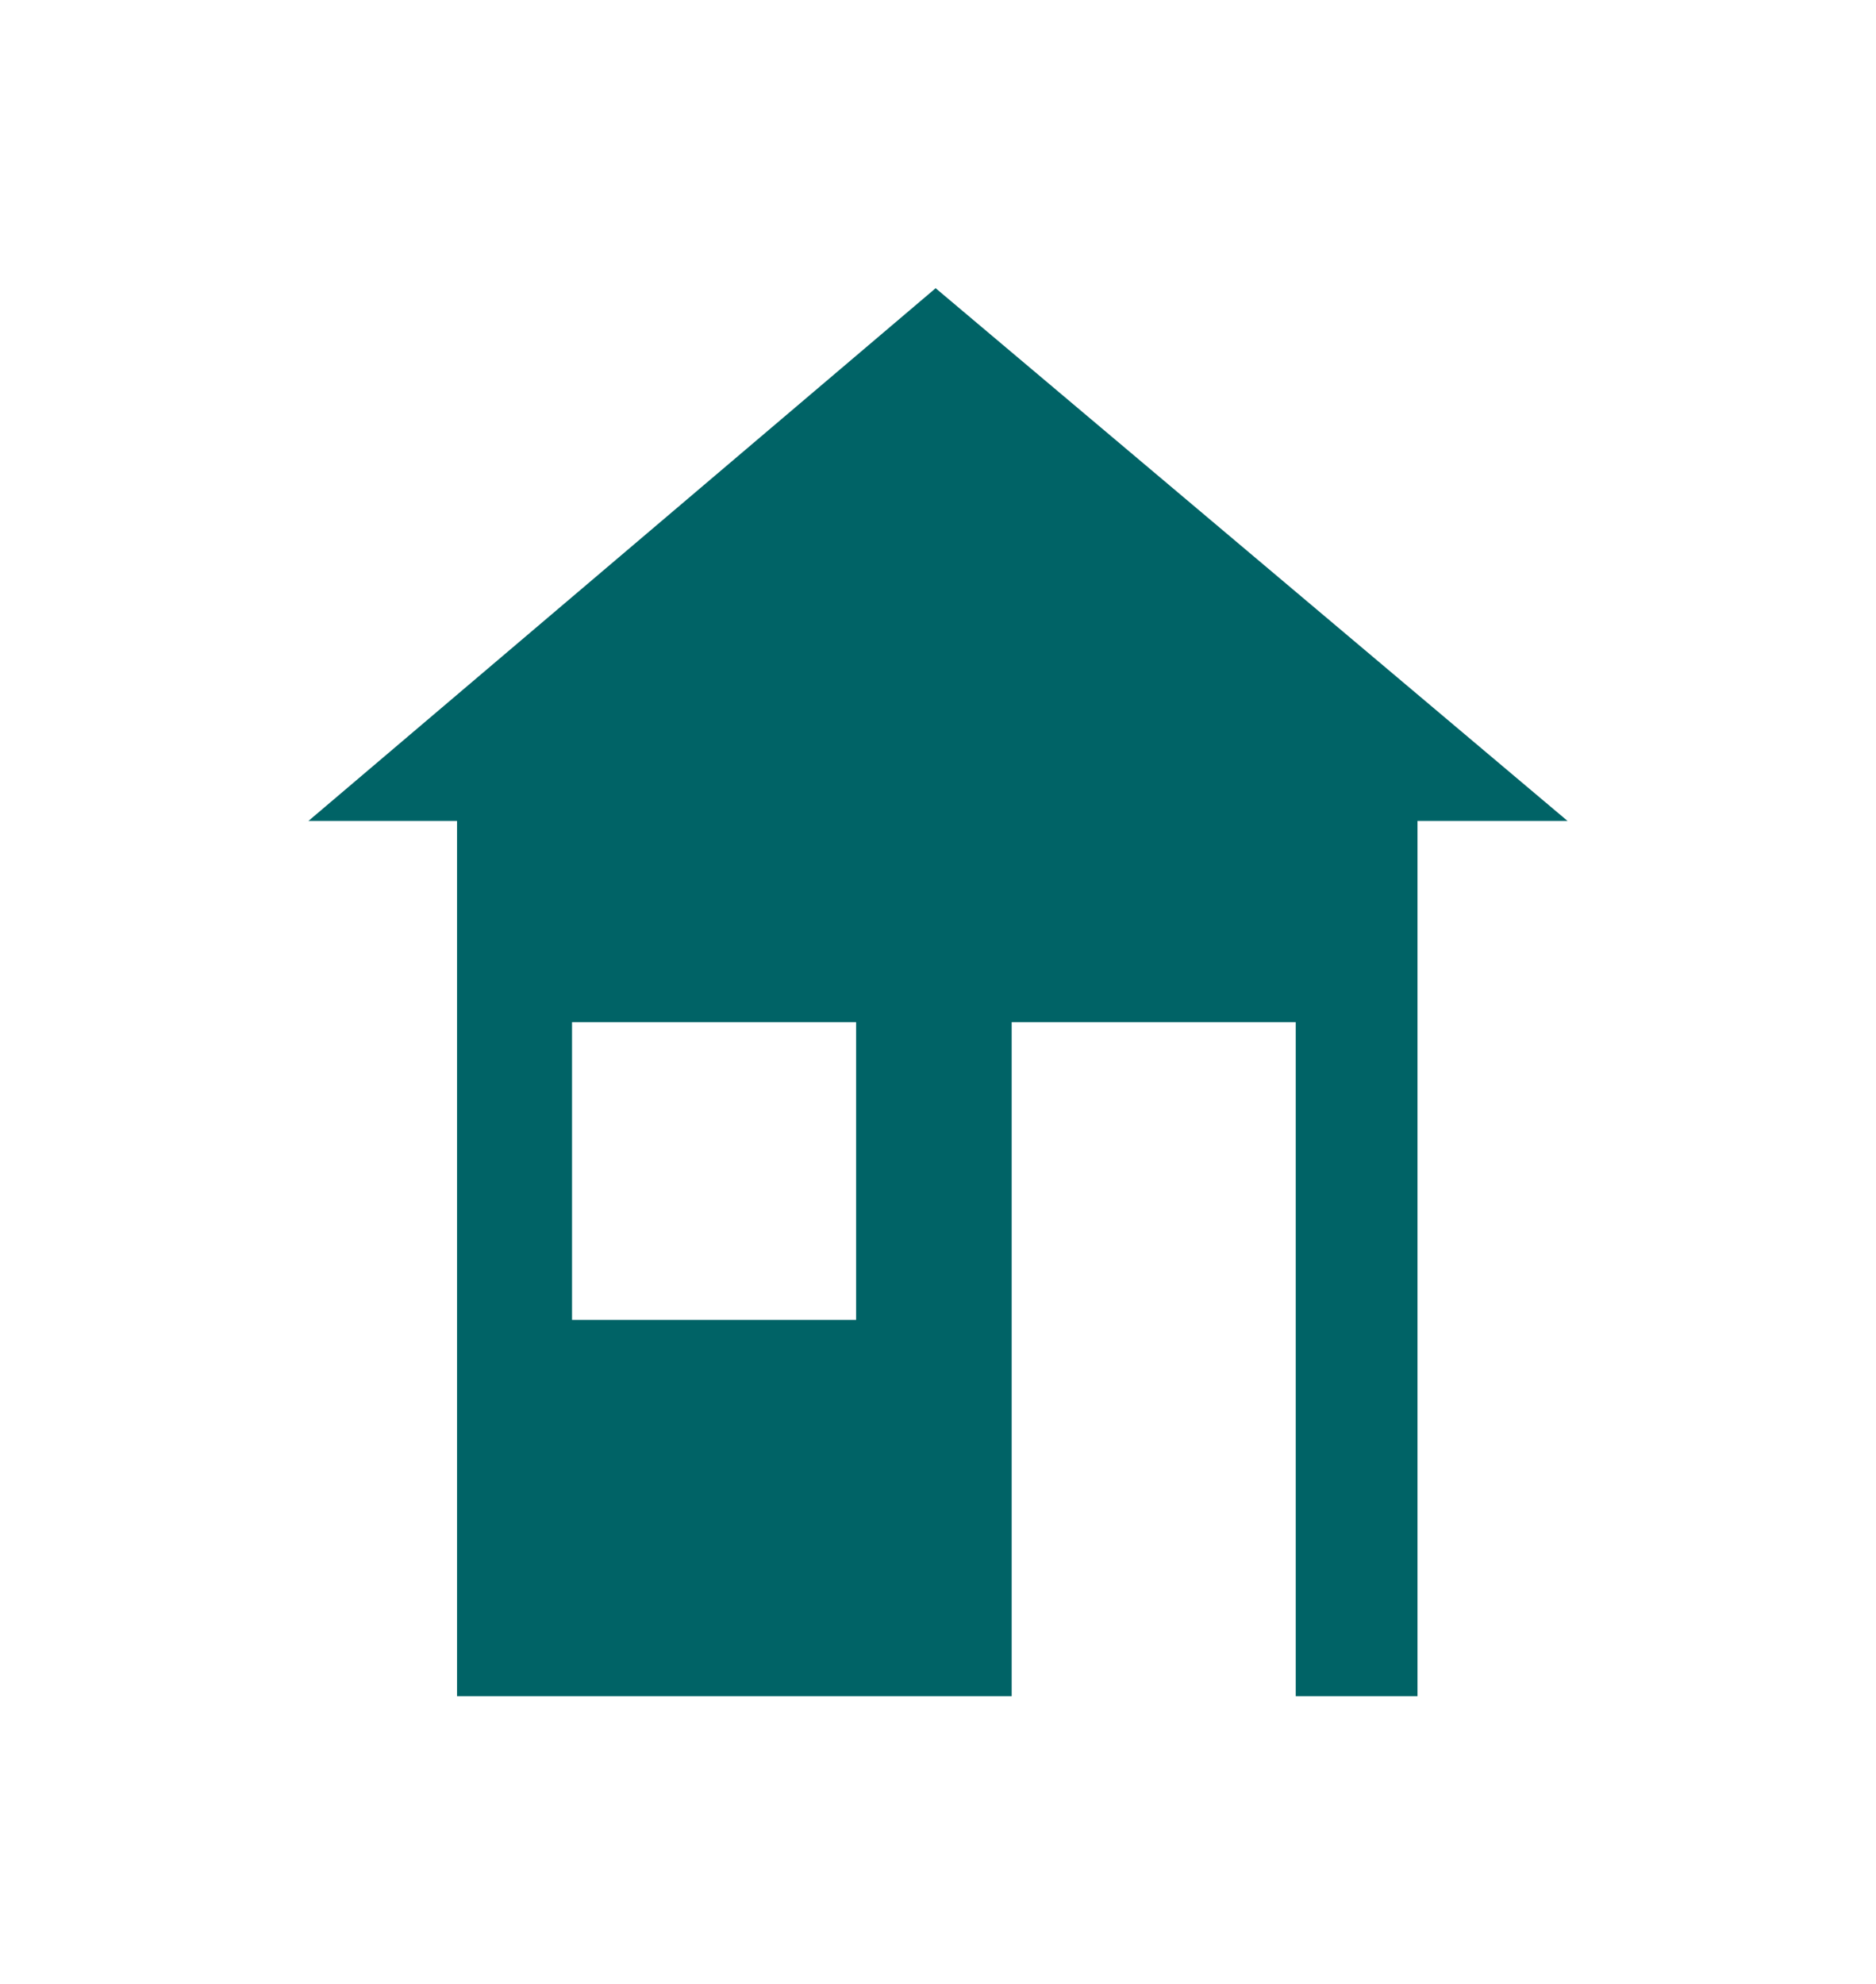 <?xml version="1.0" encoding="UTF-8"?>
<svg id="Ebene_2" xmlns="http://www.w3.org/2000/svg" viewBox="0 0 139.15 147.13">
  <defs>
    <style>
      .cls-1 {
        fill: none;
      }

      .cls-2 {
        fill: #006366;
      }
    </style>
  </defs>
  <g id="Wohngebäude">
    <g>
      <path class="cls-1" d="M0,20.98S0,0,20.98,0h97.19s20.98,0,20.98,20.98v105.18s0,20.98-20.98,20.98H20.98s-20.98,0-20.98-20.98V20.98Z"/>
      <path class="cls-2" d="M116.27,60.87l-46.87-39.5L22.88,60.87h11.02v64.9h41.14v-49.98h21.07v49.98h9.03V60.87h11.13ZM63.5,97.87h-21.07v-22.08h21.07v22.08Z"/>
    </g>
  </g>
</svg>